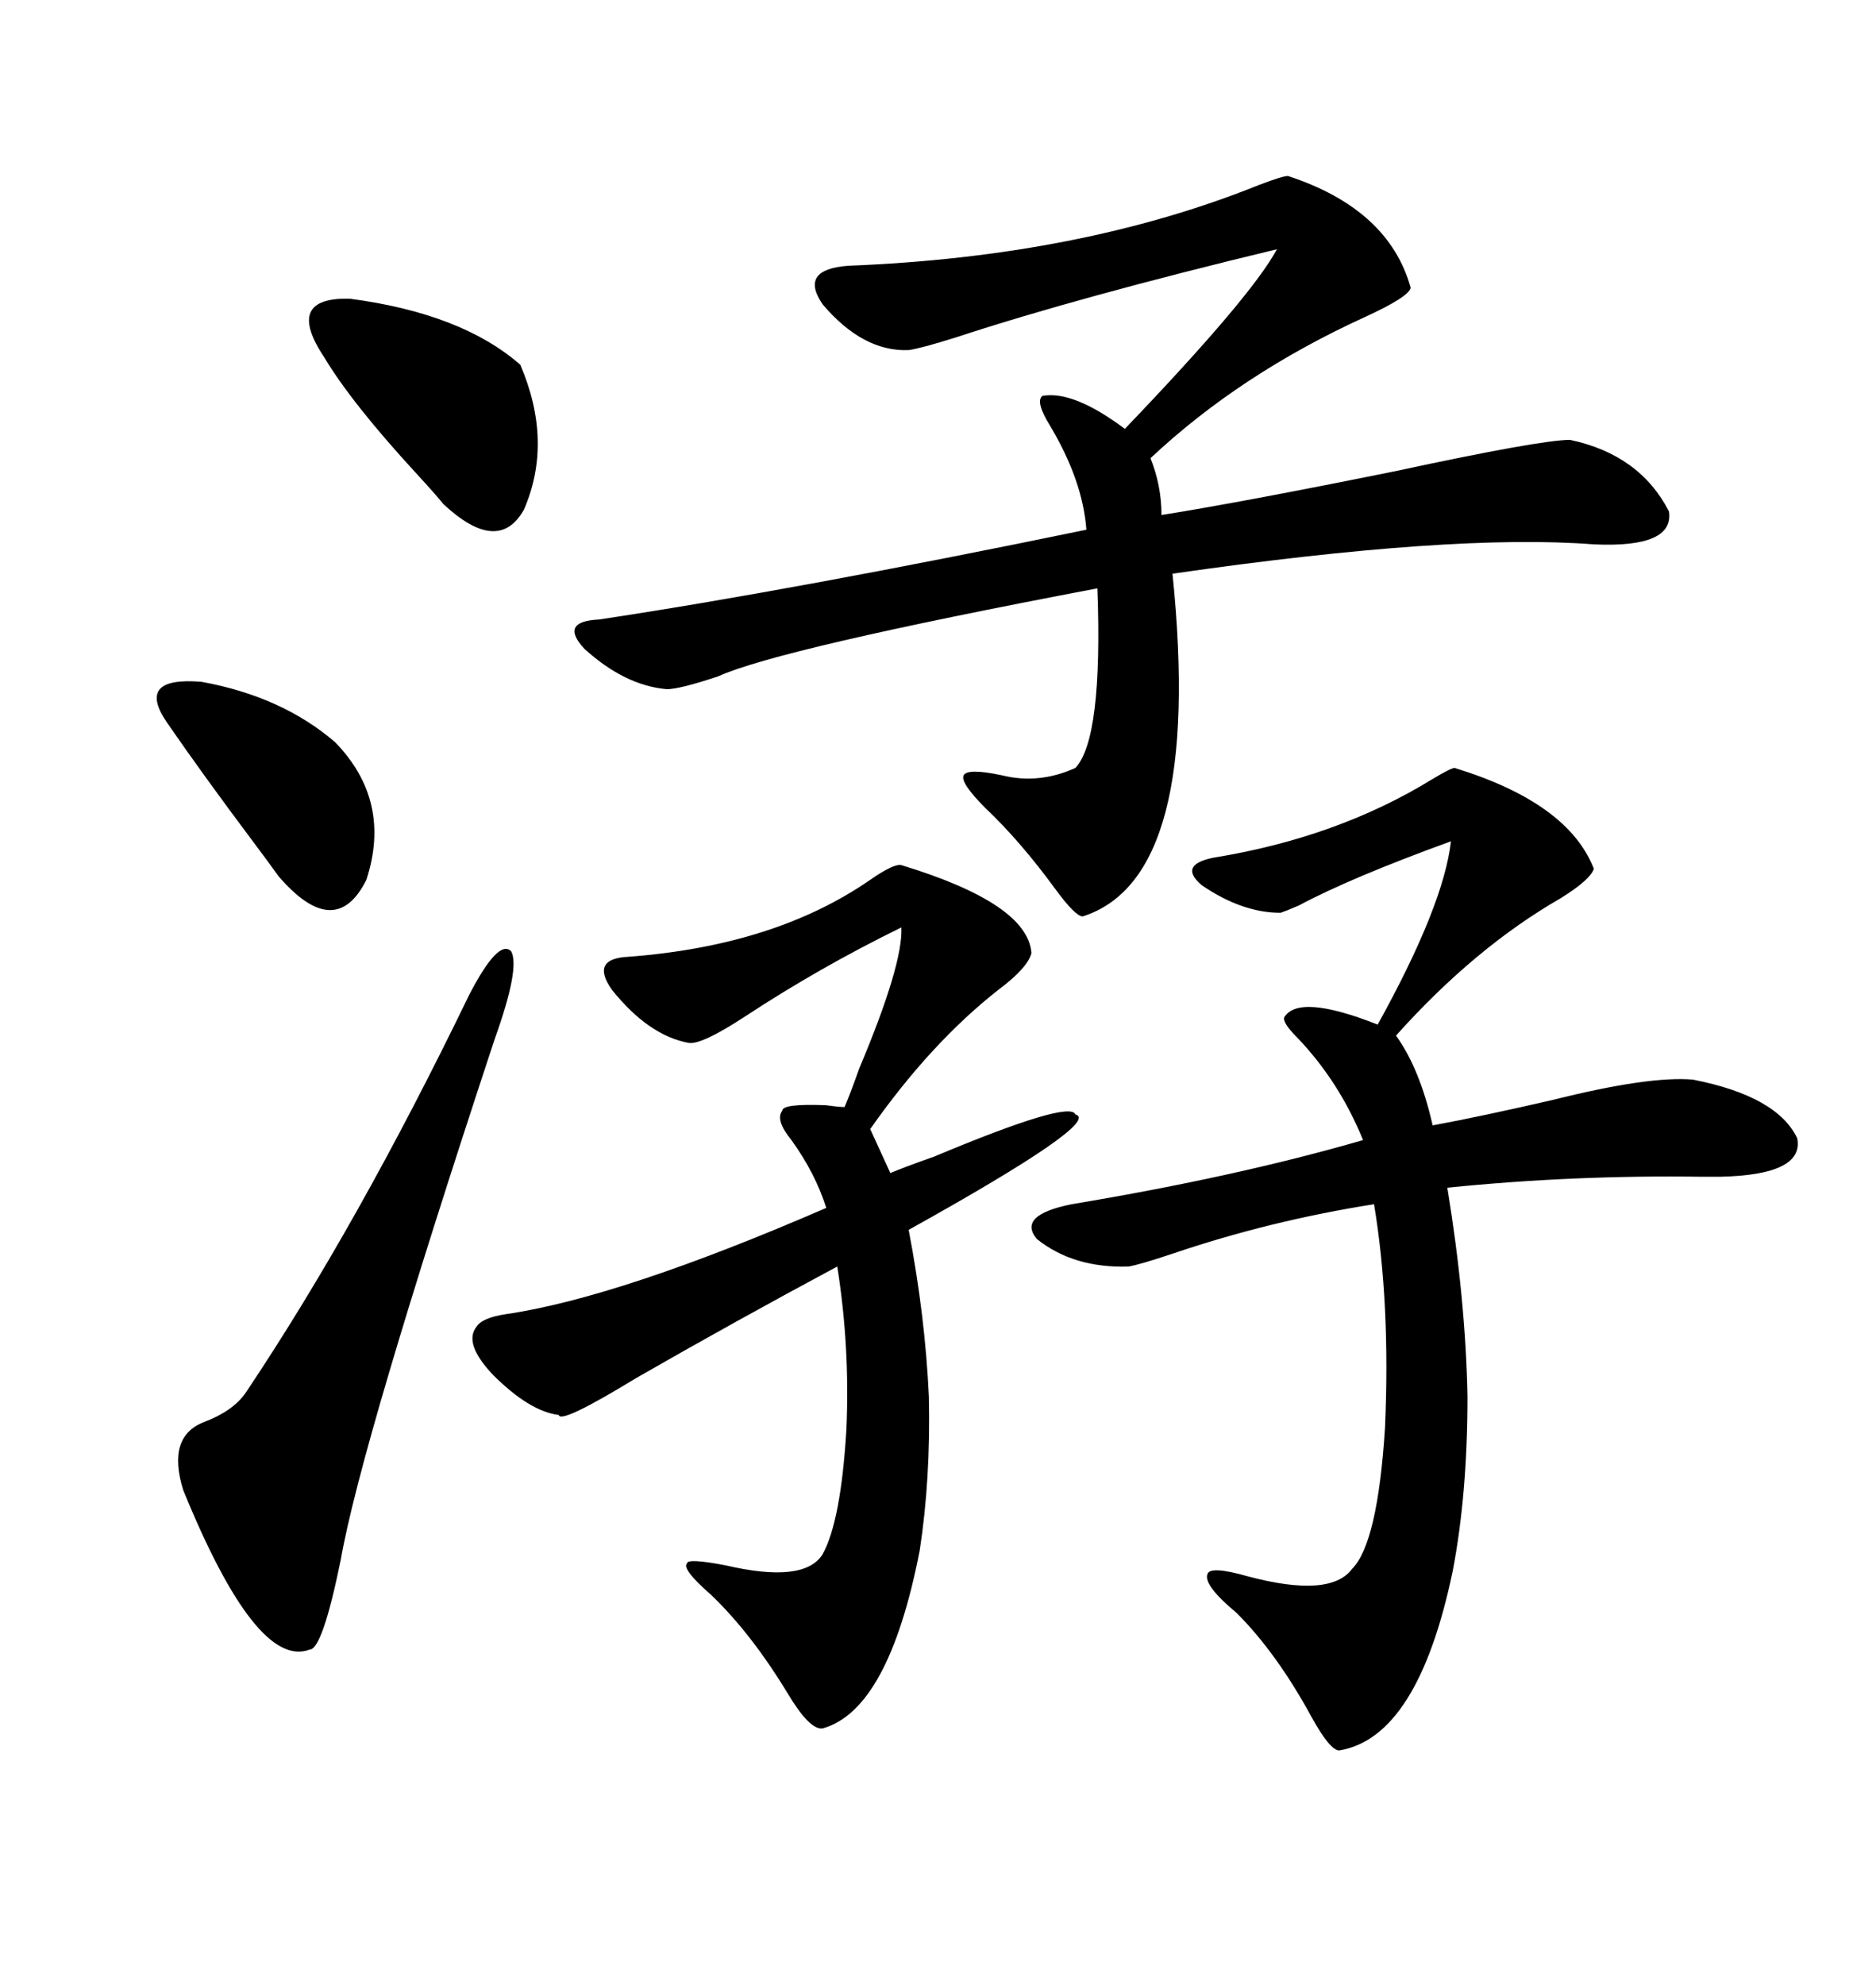 <svg xmlns="http://www.w3.org/2000/svg" xmlns:xlink="http://www.w3.org/1999/xlink" width="300" height="317.285"><path d="M205.96 28.13L205.96 28.13Q222.07 33.40 225.59 46.00L225.59 46.00Q225.29 47.46 218.26 50.68L218.26 50.68Q198.34 59.77 183.98 73.24L183.98 73.24Q185.74 77.64 185.74 82.32L185.74 82.32Q198.63 80.27 223.24 75.29L223.24 75.29Q246.39 70.31 251.07 70.31L251.07 70.31Q262.21 72.66 266.89 81.74L266.89 81.74Q267.77 87.60 254.88 87.01L254.88 87.01Q232.32 85.25 187.50 91.70L187.50 91.70Q192.48 140.33 173.14 146.48L173.14 146.48Q171.97 146.48 168.75 142.09L168.75 142.09Q163.18 134.47 157.62 129.20L157.62 129.20Q153.52 125.10 154.10 123.93L154.10 123.93Q154.69 122.75 160.25 123.93L160.25 123.93Q166.11 125.39 171.97 122.75L171.97 122.75Q176.37 118.07 175.49 94.04L175.49 94.04Q124.51 103.71 114.84 108.11L114.84 108.11Q108.69 110.16 106.64 110.16L106.64 110.16Q99.90 109.57 93.46 103.71L93.46 103.71Q89.36 99.32 95.80 99.02L95.80 99.02Q126.86 94.34 173.73 84.67L173.73 84.67Q173.14 76.76 167.87 67.97L167.87 67.97Q165.53 64.16 166.70 63.28L166.70 63.28Q171.68 62.40 179.88 68.55L179.88 68.55Q200.10 47.46 204.20 39.84L204.20 39.84Q172.56 47.46 152.93 53.91L152.93 53.91Q147.36 55.66 145.31 55.96L145.31 55.96Q137.99 56.25 131.54 48.63L131.54 48.63Q127.73 43.07 135.64 42.48L135.64 42.48Q172.85 41.02 201.27 29.59L201.27 29.59Q205.08 28.13 205.96 28.13ZM232.62 122.75L232.62 122.75Q250.78 128.32 254.88 138.87L254.88 138.87Q254.30 140.63 249.61 143.55L249.61 143.55Q235.84 151.46 223.24 165.53L223.24 165.53Q227.05 170.80 229.10 179.88L229.10 179.88Q237.01 178.42 248.44 175.78L248.44 175.78Q263.67 171.97 270.70 172.56L270.70 172.56Q284.18 175.20 287.40 181.93L287.40 181.93Q288.57 187.79 275.10 188.09L275.10 188.09Q274.22 188.09 272.17 188.09L272.17 188.09Q251.66 187.79 231.45 189.84L231.45 189.84Q234.38 207.71 234.67 223.24L234.67 223.24Q234.67 238.77 232.32 251.07L232.32 251.07Q226.76 277.73 214.16 279.79L214.16 279.79Q212.70 279.79 209.77 274.51L209.77 274.51Q204.20 264.26 197.75 257.81L197.75 257.81Q192.48 253.42 193.07 251.66L193.07 251.66Q193.36 250.20 199.51 251.95L199.51 251.95Q212.70 255.47 216.21 250.78L216.21 250.78Q220.31 246.68 221.48 228.22L221.48 228.22Q222.36 208.30 219.73 192.48L219.73 192.48Q203.03 195.12 187.50 200.39L187.50 200.39Q182.23 202.15 180.47 202.44L180.47 202.44Q171.68 202.73 165.82 198.05L165.82 198.05Q162.60 194.24 171.39 192.48L171.39 192.48Q197.75 188.09 217.97 182.23L217.97 182.23Q214.16 172.85 207.42 165.82L207.42 165.82Q205.08 163.48 205.37 162.60L205.37 162.60Q207.71 158.79 220.31 163.77L220.31 163.77Q230.86 144.73 232.03 134.47L232.03 134.47Q215.92 140.33 207.71 144.73L207.71 144.73Q205.66 145.61 204.79 145.90L204.79 145.90Q198.63 145.90 192.19 141.50L192.19 141.50Q188.38 138.28 193.95 137.11L193.95 137.11Q213.87 133.89 229.10 124.51L229.10 124.51Q232.03 122.75 232.62 122.75ZM144.14 138.28L144.14 138.28Q164.36 144.43 164.94 152.34L164.94 152.34Q164.36 154.69 159.67 158.20L159.67 158.20Q148.83 166.70 139.16 180.47L139.16 180.47L142.38 187.50Q144.43 186.62 149.41 184.86L149.41 184.86Q171.09 175.78 171.97 178.13L171.97 178.13Q176.37 179.30 145.31 196.58L145.31 196.58Q147.95 210.35 148.54 223.24L148.54 223.24Q148.83 236.43 147.07 247.85L147.07 247.85Q142.09 273.34 131.54 276.27L131.54 276.27Q129.49 276.56 125.98 270.70L125.98 270.70Q120.12 261.04 113.67 254.88L113.67 254.88Q108.98 250.78 109.86 249.90L109.86 249.90Q109.86 249.02 116.02 250.20L116.02 250.20Q128.61 253.13 131.54 248.44L131.54 248.44Q134.47 243.16 135.35 228.52L135.35 228.52Q135.94 215.33 133.89 202.44L133.89 202.44Q117.48 211.23 101.66 220.31L101.66 220.31Q89.65 227.64 89.36 226.17L89.36 226.17Q84.67 225.59 78.81 219.73L78.81 219.73Q74.12 214.75 76.17 212.11L76.17 212.11Q77.05 210.64 80.86 210.06L80.86 210.06Q99.02 207.42 132.13 193.07L132.13 193.07Q130.37 187.50 126.56 182.23L126.56 182.23Q123.93 179.00 125.10 177.54L125.10 177.54Q125.10 176.37 132.13 176.66L132.13 176.66Q134.18 176.95 135.06 176.95L135.06 176.95Q135.94 174.90 137.40 170.80L137.40 170.80Q144.43 154.10 144.14 148.24L144.14 148.24Q130.96 154.69 118.95 162.60L118.95 162.60Q112.21 166.99 110.16 166.70L110.16 166.70Q103.71 165.53 97.85 158.20L97.85 158.20Q94.34 153.22 100.49 152.93L100.49 152.93Q123.93 151.17 139.16 140.63L139.16 140.63Q142.97 137.99 144.14 138.28ZM75 159.08L75 159.08Q79.69 150 81.74 152.05L81.74 152.05Q83.20 154.69 79.10 166.11L79.10 166.11Q57.71 230.86 54.49 249.32L54.49 249.32Q51.56 263.67 49.51 263.67L49.51 263.67Q41.02 266.89 29.30 238.18L29.30 238.18Q26.66 229.69 32.52 227.34L32.52 227.34Q37.21 225.59 39.26 222.66L39.26 222.66Q57.13 196.00 75 159.08ZM51.86 57.13L51.86 57.13Q45.41 47.46 55.96 47.75L55.96 47.75Q73.83 50.10 83.20 58.30L83.20 58.30Q88.48 70.61 83.79 81.45L83.79 81.45Q79.69 88.77 70.90 80.57L70.90 80.57Q69.73 79.10 66.50 75.59L66.50 75.59Q56.25 64.45 51.86 57.13ZM26.66 115.43L26.66 115.43Q21.68 108.11 32.23 108.98L32.23 108.98Q45.12 111.33 53.61 118.65L53.61 118.65Q62.70 128.03 58.59 140.63L58.59 140.63Q53.61 150.59 44.53 140.04L44.53 140.04Q43.07 137.99 40.43 134.47L40.43 134.47Q32.52 123.93 26.66 115.43Z"/></svg>